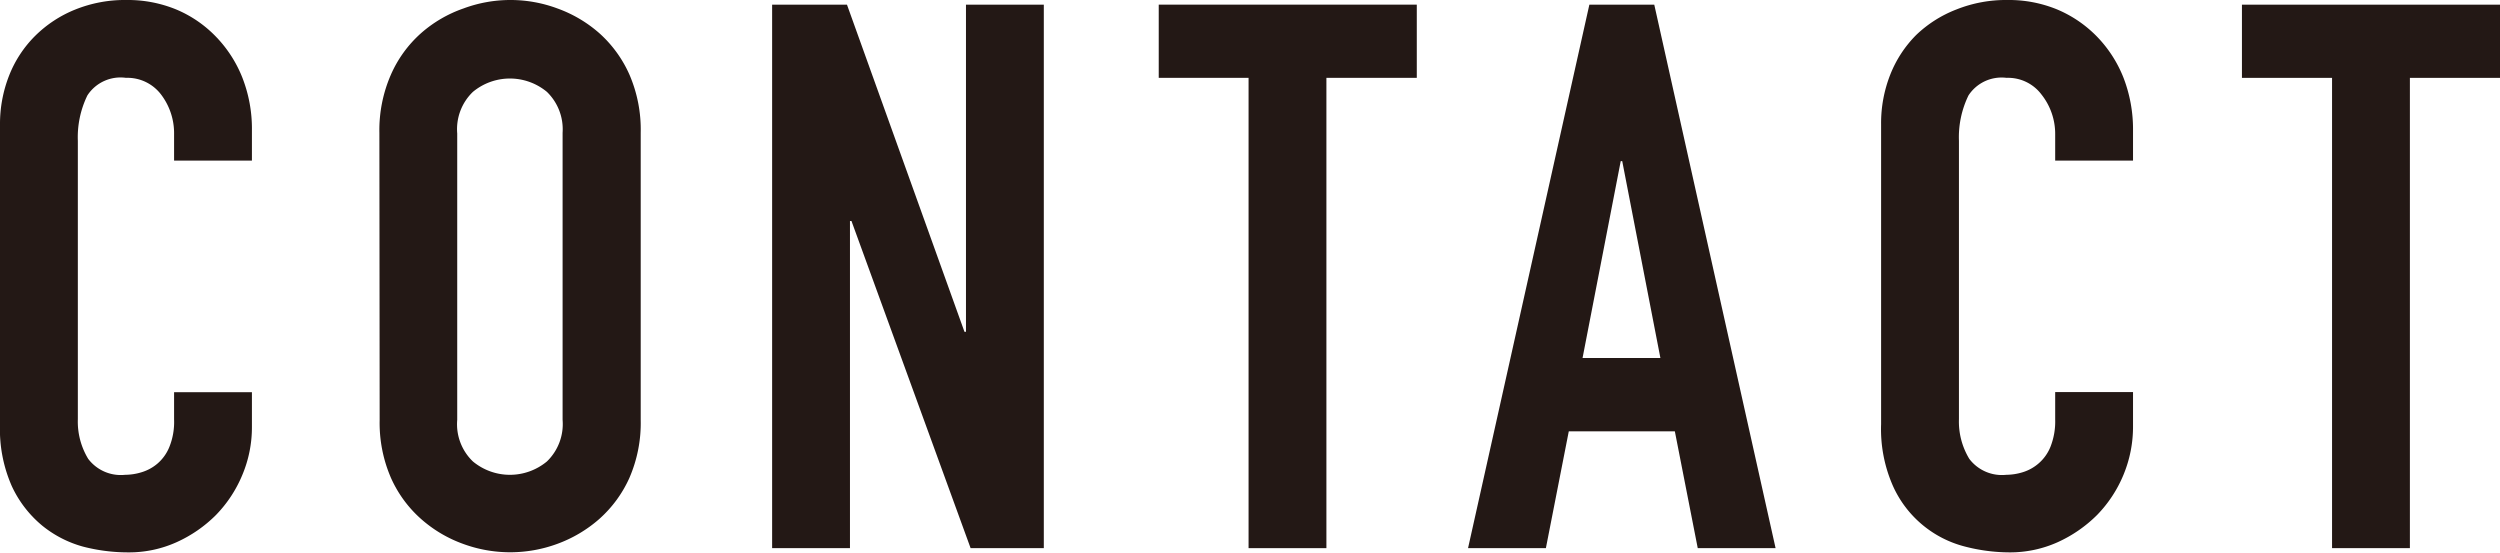 <svg xmlns="http://www.w3.org/2000/svg" width="183.39" height="40.54" viewBox="0 0 183.39 40.54"><defs><style>.cls-1{fill:#231815;}</style></defs><title>アセット 14</title><g id="レイヤー_2" data-name="レイヤー 2"><g id="HOME"><path class="cls-1" d="M18.48,31.3a9,9,0,0,1-.7,3.53,9.32,9.32,0,0,1-1.93,2.94,9.7,9.7,0,0,1-2.89,2,8.47,8.47,0,0,1-3.55.75A13.16,13.16,0,0,1,6.1,40.1a8.17,8.17,0,0,1-3-1.54A8.27,8.27,0,0,1,.87,35.67,10.33,10.33,0,0,1,0,31.14v-22A9.7,9.7,0,0,1,.67,5.54,8.46,8.46,0,0,1,2.58,2.63,8.89,8.89,0,0,1,5.52.7,9.75,9.75,0,0,1,9.3,0a9.33,9.33,0,0,1,3.64.7,8.74,8.74,0,0,1,2.91,2,9.15,9.15,0,0,1,1.93,3,10.28,10.28,0,0,1,.7,3.84v2.24H12.77V9.86a4.69,4.69,0,0,0-.95-2.92A3.1,3.1,0,0,0,9.24,5.71,2.9,2.9,0,0,0,6.41,7a7,7,0,0,0-.7,3.33V30.74a5.27,5.27,0,0,0,.76,2.92,3,3,0,0,0,2.71,1.17,4.16,4.16,0,0,0,1.21-.19A3.22,3.22,0,0,0,11.56,34a3.17,3.17,0,0,0,.87-1.23,4.89,4.89,0,0,0,.34-2v-2h5.71Z"/><path class="cls-1" d="M27.83,9.74a10.17,10.17,0,0,1,.84-4.25,8.79,8.79,0,0,1,2.21-3.05A9.33,9.33,0,0,1,34,.62a9.88,9.88,0,0,1,6.89,0,9.54,9.54,0,0,1,3.08,1.82,8.92,8.92,0,0,1,2.21,3.05A10.17,10.17,0,0,1,47,9.74V30.8a10.12,10.12,0,0,1-.84,4.28,8.93,8.93,0,0,1-2.21,3,9.72,9.72,0,0,1-3.08,1.82,10,10,0,0,1-6.89,0,9.51,9.51,0,0,1-3.08-1.82,8.8,8.8,0,0,1-2.21-3,10.12,10.12,0,0,1-.84-4.28ZM33.54,30.8a3.78,3.78,0,0,0,1.15,3.05,4.25,4.25,0,0,0,5.43,0,3.81,3.81,0,0,0,1.15-3.05V9.74a3.82,3.82,0,0,0-1.15-3,4.25,4.25,0,0,0-5.43,0,3.79,3.79,0,0,0-1.15,3.05Z"/><path class="cls-1" d="M56.64.34h5.49l8.62,24h.11V.34h5.71V40.21H71.2l-8.74-24h-.11v24H56.64Z"/><path class="cls-1" d="M91.59,5.71H85V.34h18.93V5.71H97.3v34.5H91.59Z"/><path class="cls-1" d="M116.59.34h4.76l8.9,39.87h-5.71l-1.68-8.57h-7.78l-1.68,8.57h-5.71ZM119,11.82h-.11l-2.8,14.44h5.71Z"/><path class="cls-1" d="M156.47,31.3a9.19,9.19,0,0,1-.7,3.53,9.32,9.32,0,0,1-1.93,2.94,9.83,9.83,0,0,1-2.89,2,8.51,8.51,0,0,1-3.56.75,13.14,13.14,0,0,1-3.3-.44,7.94,7.94,0,0,1-5.23-4.43,10.33,10.33,0,0,1-.87-4.53v-22a9.7,9.7,0,0,1,.67-3.64,8.58,8.58,0,0,1,1.9-2.91A8.89,8.89,0,0,1,143.5.7a9.83,9.83,0,0,1,3.78-.7,9.3,9.3,0,0,1,3.64.7,8.88,8.88,0,0,1,2.92,2,9.15,9.15,0,0,1,1.93,3,10.48,10.48,0,0,1,.7,3.84v2.24h-5.71V9.86a4.64,4.64,0,0,0-1-2.92,3.07,3.07,0,0,0-2.57-1.23A2.9,2.9,0,0,0,144.4,7a7,7,0,0,0-.7,3.33V30.74a5.27,5.27,0,0,0,.76,2.92,3,3,0,0,0,2.71,1.17,4.21,4.21,0,0,0,1.21-.19,3.22,3.22,0,0,0,1.17-.65,3.17,3.17,0,0,0,.87-1.23,5.07,5.07,0,0,0,.34-2v-2h5.71Z"/><path class="cls-1" d="M171.07,5.71h-6.61V.34h18.93V5.71h-6.61v34.5h-5.71Z"/></g></g></svg>
